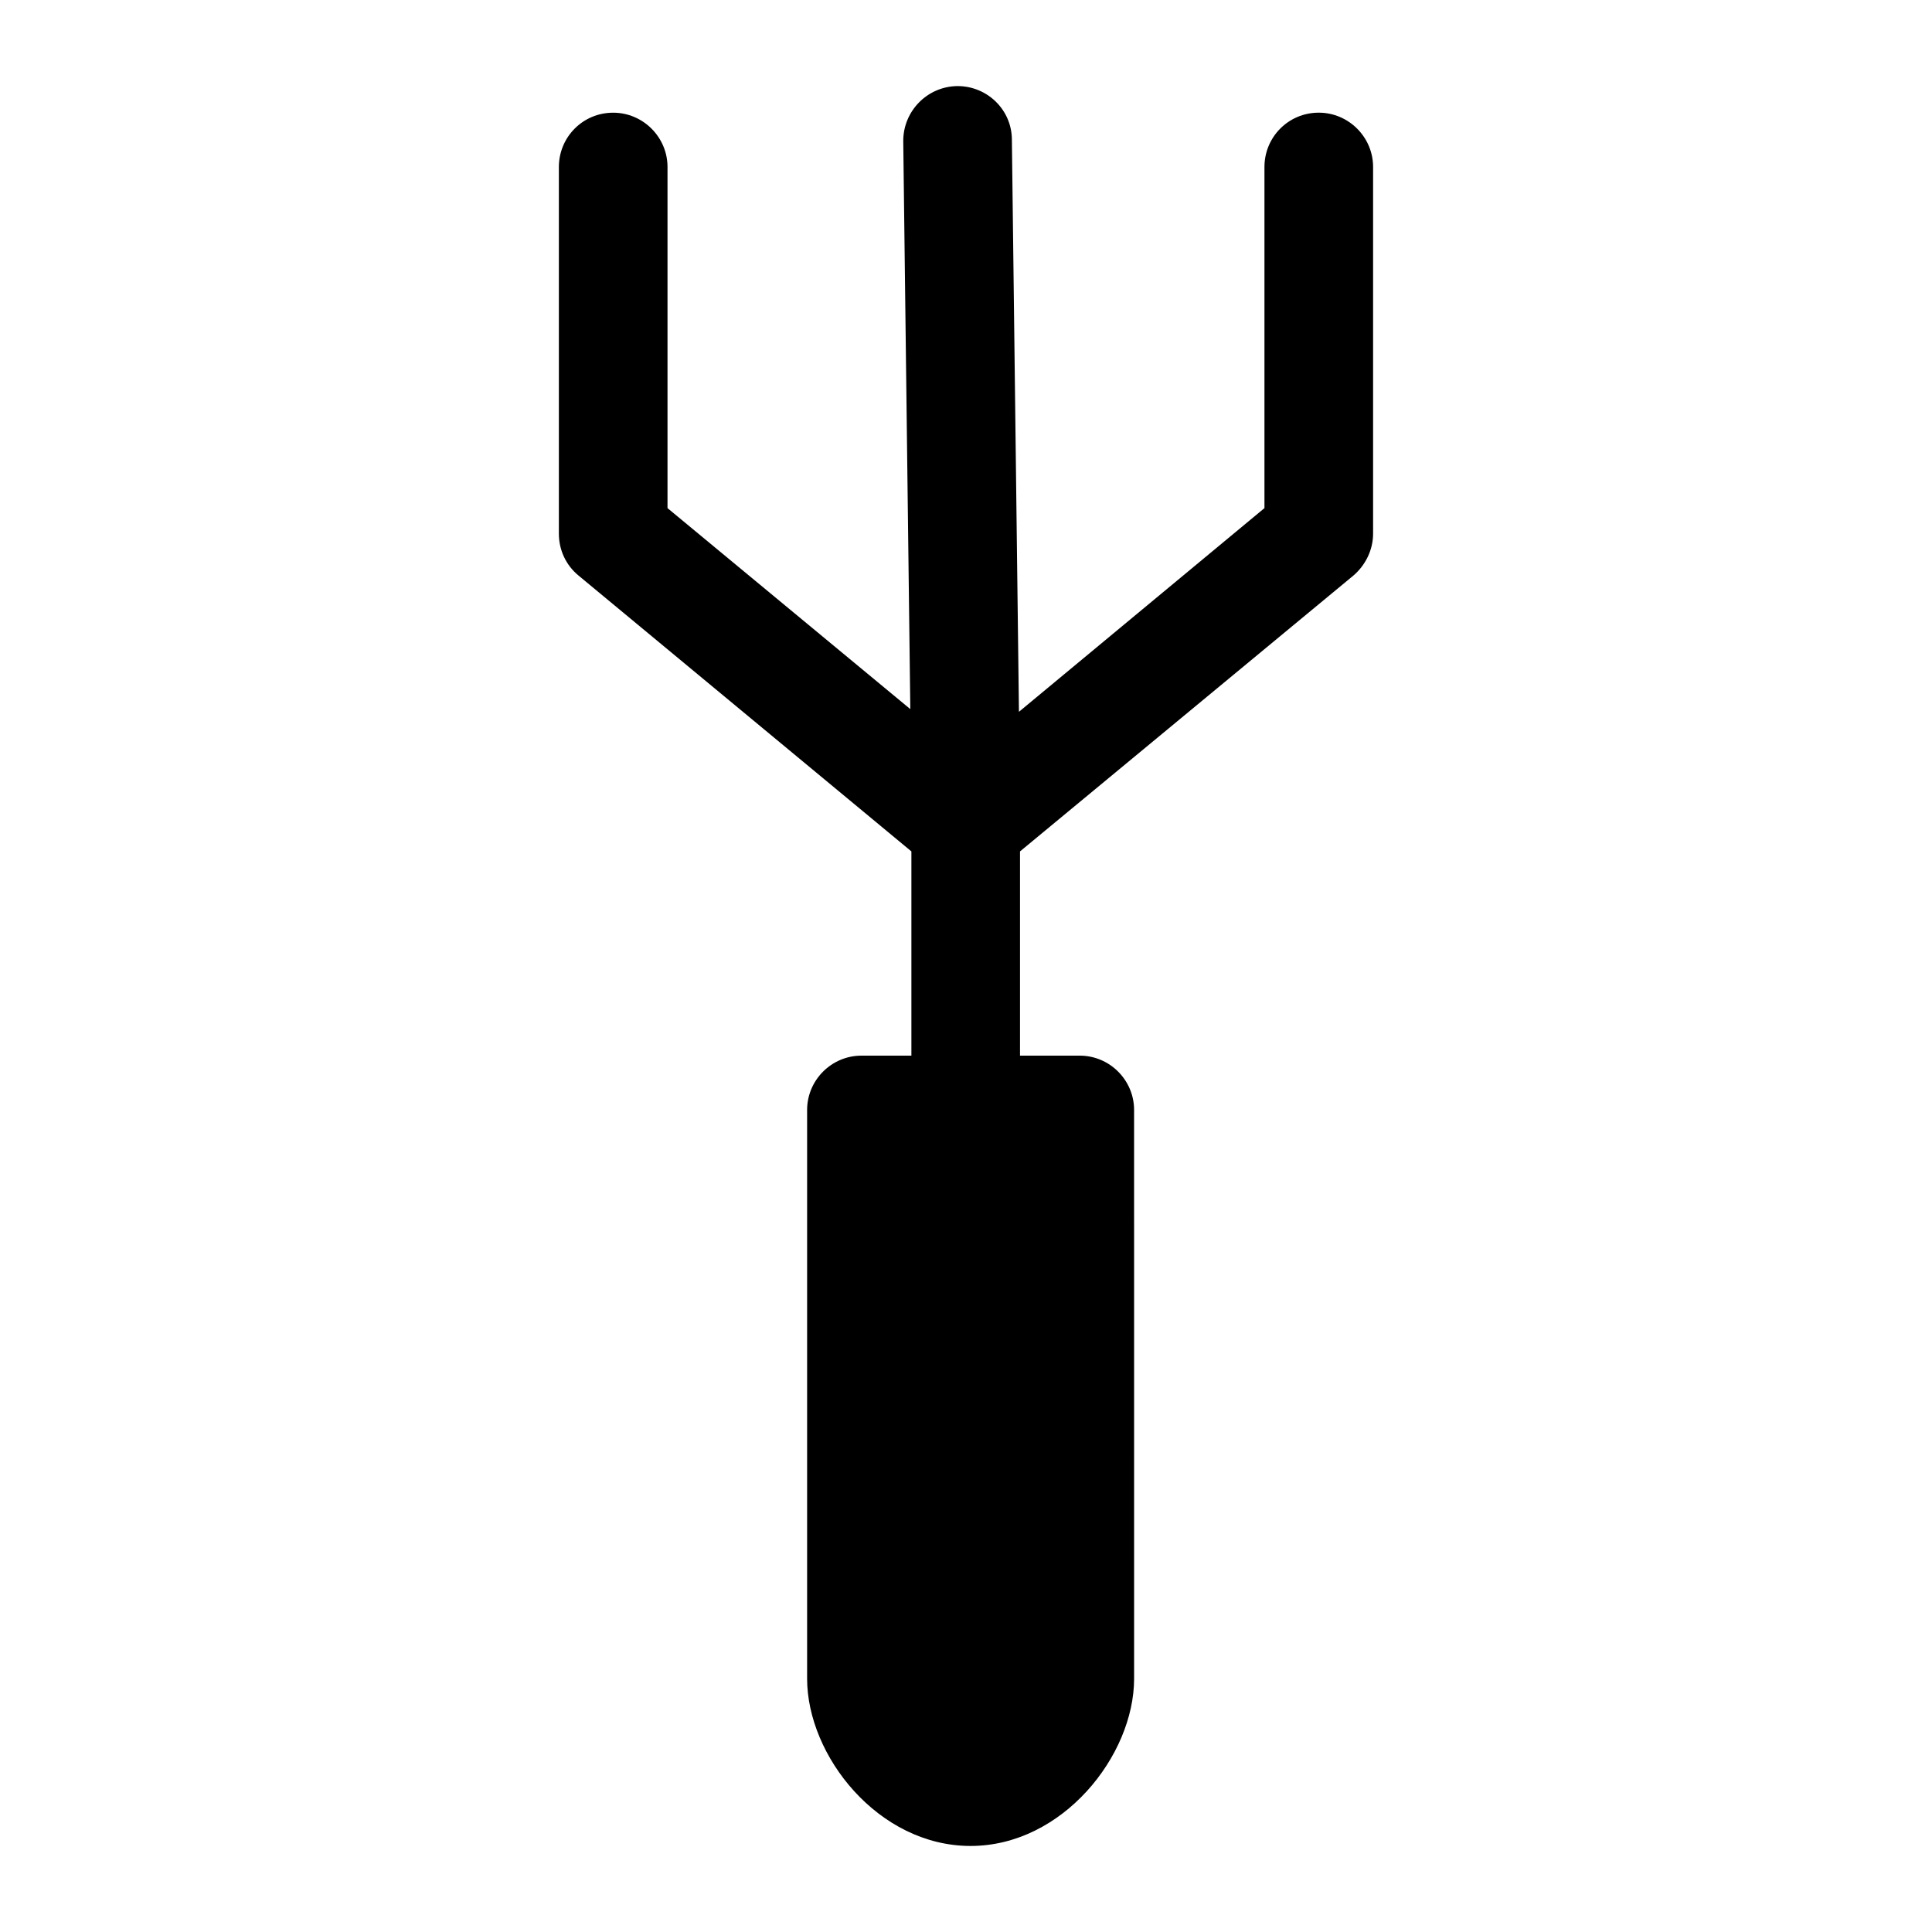 <?xml version="1.0" encoding="UTF-8"?>
<!-- Uploaded to: SVG Repo, www.svgrepo.com, Generator: SVG Repo Mixer Tools -->
<svg fill="#000000" width="800px" height="800px" version="1.1" viewBox="144 144 512 512" xmlns="http://www.w3.org/2000/svg">
 <path d="m502.7 296.5c3.168-2.734 5.184-6.766 5.184-11.082v-97.164c0-7.914-6.481-14.395-14.395-14.395-8.059 0-14.395 6.481-14.395 14.395v90.398l-65.062 53.98-1.871-151.57c0-7.914-6.477-14.25-14.395-14.25h-0.145c-7.914 0.145-14.25 6.625-14.25 14.539l1.871 150.57-64.344-53.262v-90.398c0-7.914-6.481-14.395-14.395-14.395-8.059 0-14.395 6.481-14.395 14.395v97.164c0 4.32 1.871 8.352 5.184 11.082l88.238 73.125v54.125h-13.242c-7.914 0-14.395 6.477-14.395 14.395v150.71c0 20.438 18.859 44.336 43.328 44.336 24.328 0 43.328-23.898 43.328-44.336l-0.004-150.71c0-7.918-6.477-14.395-14.395-14.395h-15.836v-54.125z"/>
</svg>